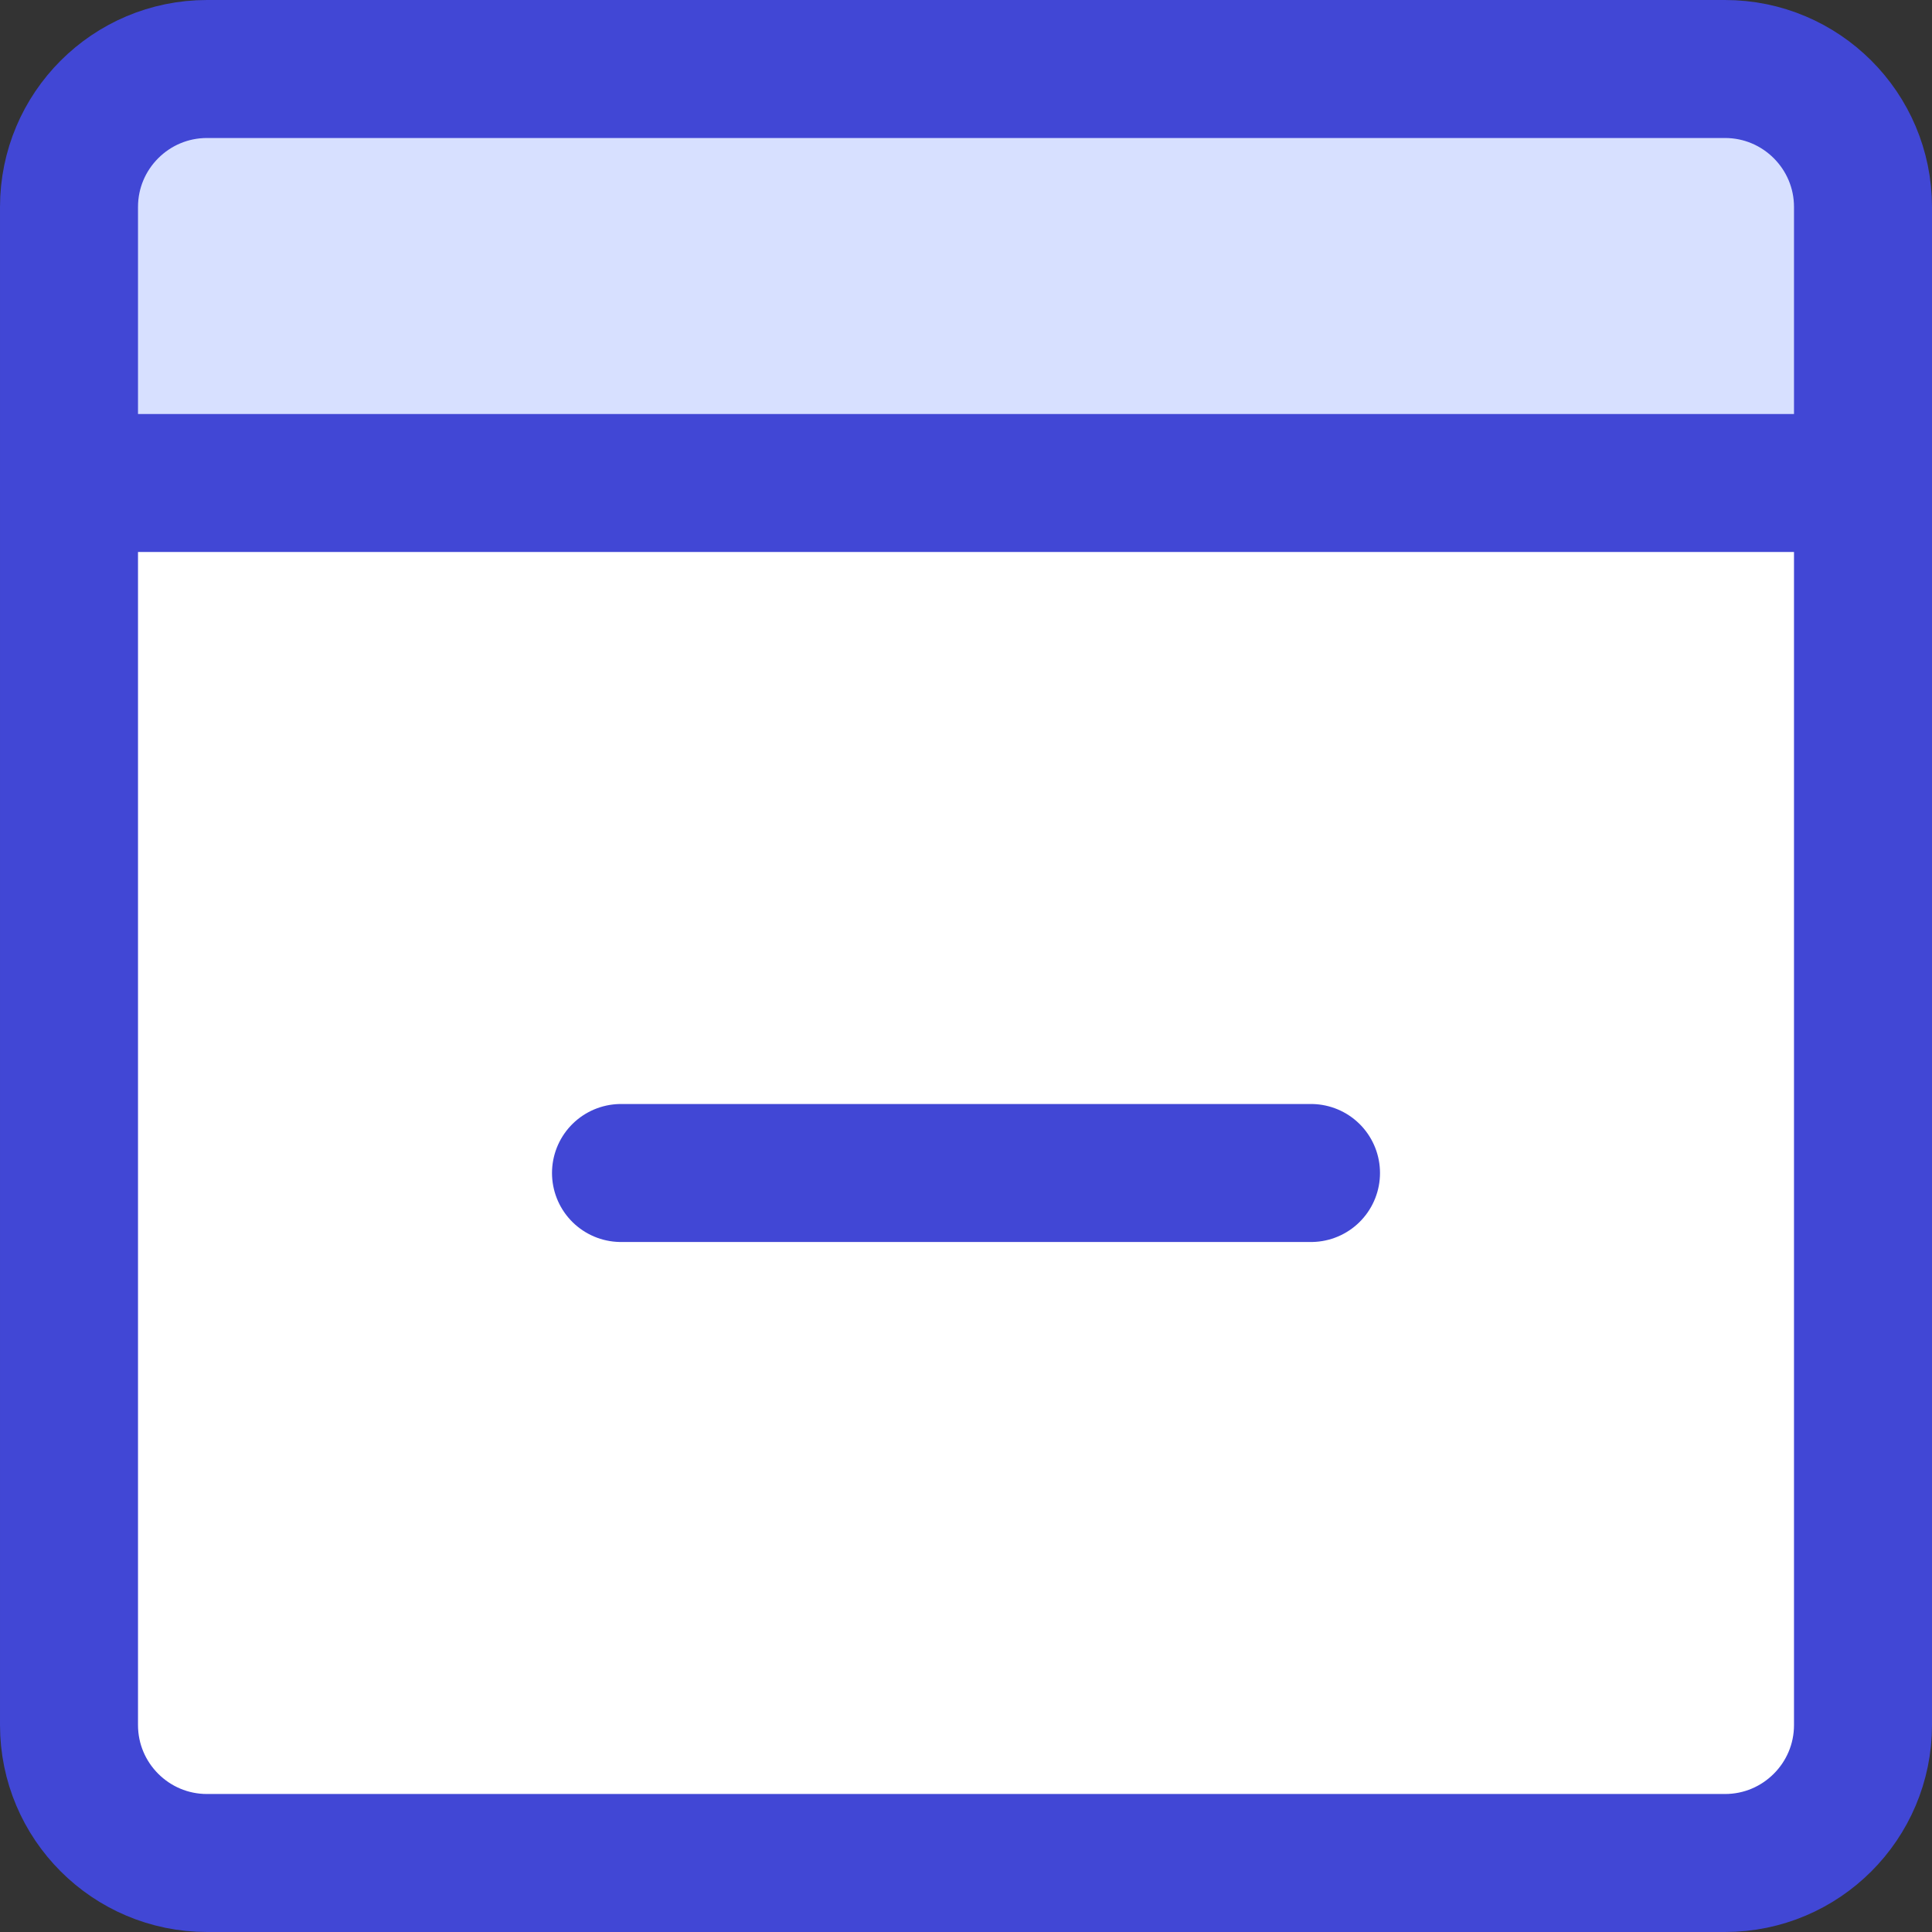 <svg xmlns="http://www.w3.org/2000/svg" fill="none" viewBox="0 0 14 14" id="Browser-Remove--Streamline-Core"><rect x="0" y="0" width="14" height="14" fill="#333333" stroke="none"/><desc>Browser Remove Streamline Icon: https://streamlinehq.com</desc><g id="browser-remove--app-code-apps-subtract-window-minus"><path id="Vector" fill="#ffffff" d="M13.5 12.5v-9H0.5v9c0 0.552 0.448 1 1 1h11c0.552 0 1 -0.448 1 -1Z" stroke-width="1"></path><path id="Vector_2" fill="#d7e0ff" d="M13.5 1.5v2H0.5v-2c0 -0.552 0.448 -1 1 -1h11c0.552 0 1 0.448 1 1Z" stroke-width="1"></path><path id="Vector_3" stroke="#4147d5" stroke-linecap="round" stroke-linejoin="round" d="M12.5 0.5h-11c-0.552 0 -1 0.448 -1 1v11c0 0.552 0.448 1 1 1h11c0.552 0 1 -0.448 1 -1v-11c0 -0.552 -0.448 -1 -1 -1Z" stroke-width="1"></path><path id="Vector_4" stroke="#4147d5" stroke-linecap="round" stroke-linejoin="round" d="M0.5 3.5h13" stroke-width="1"></path><path id="Vector_5" stroke="#4147d5" stroke-linecap="round" stroke-linejoin="round" d="M9.5 8.5h-5" stroke-width="1"></path></g></svg>